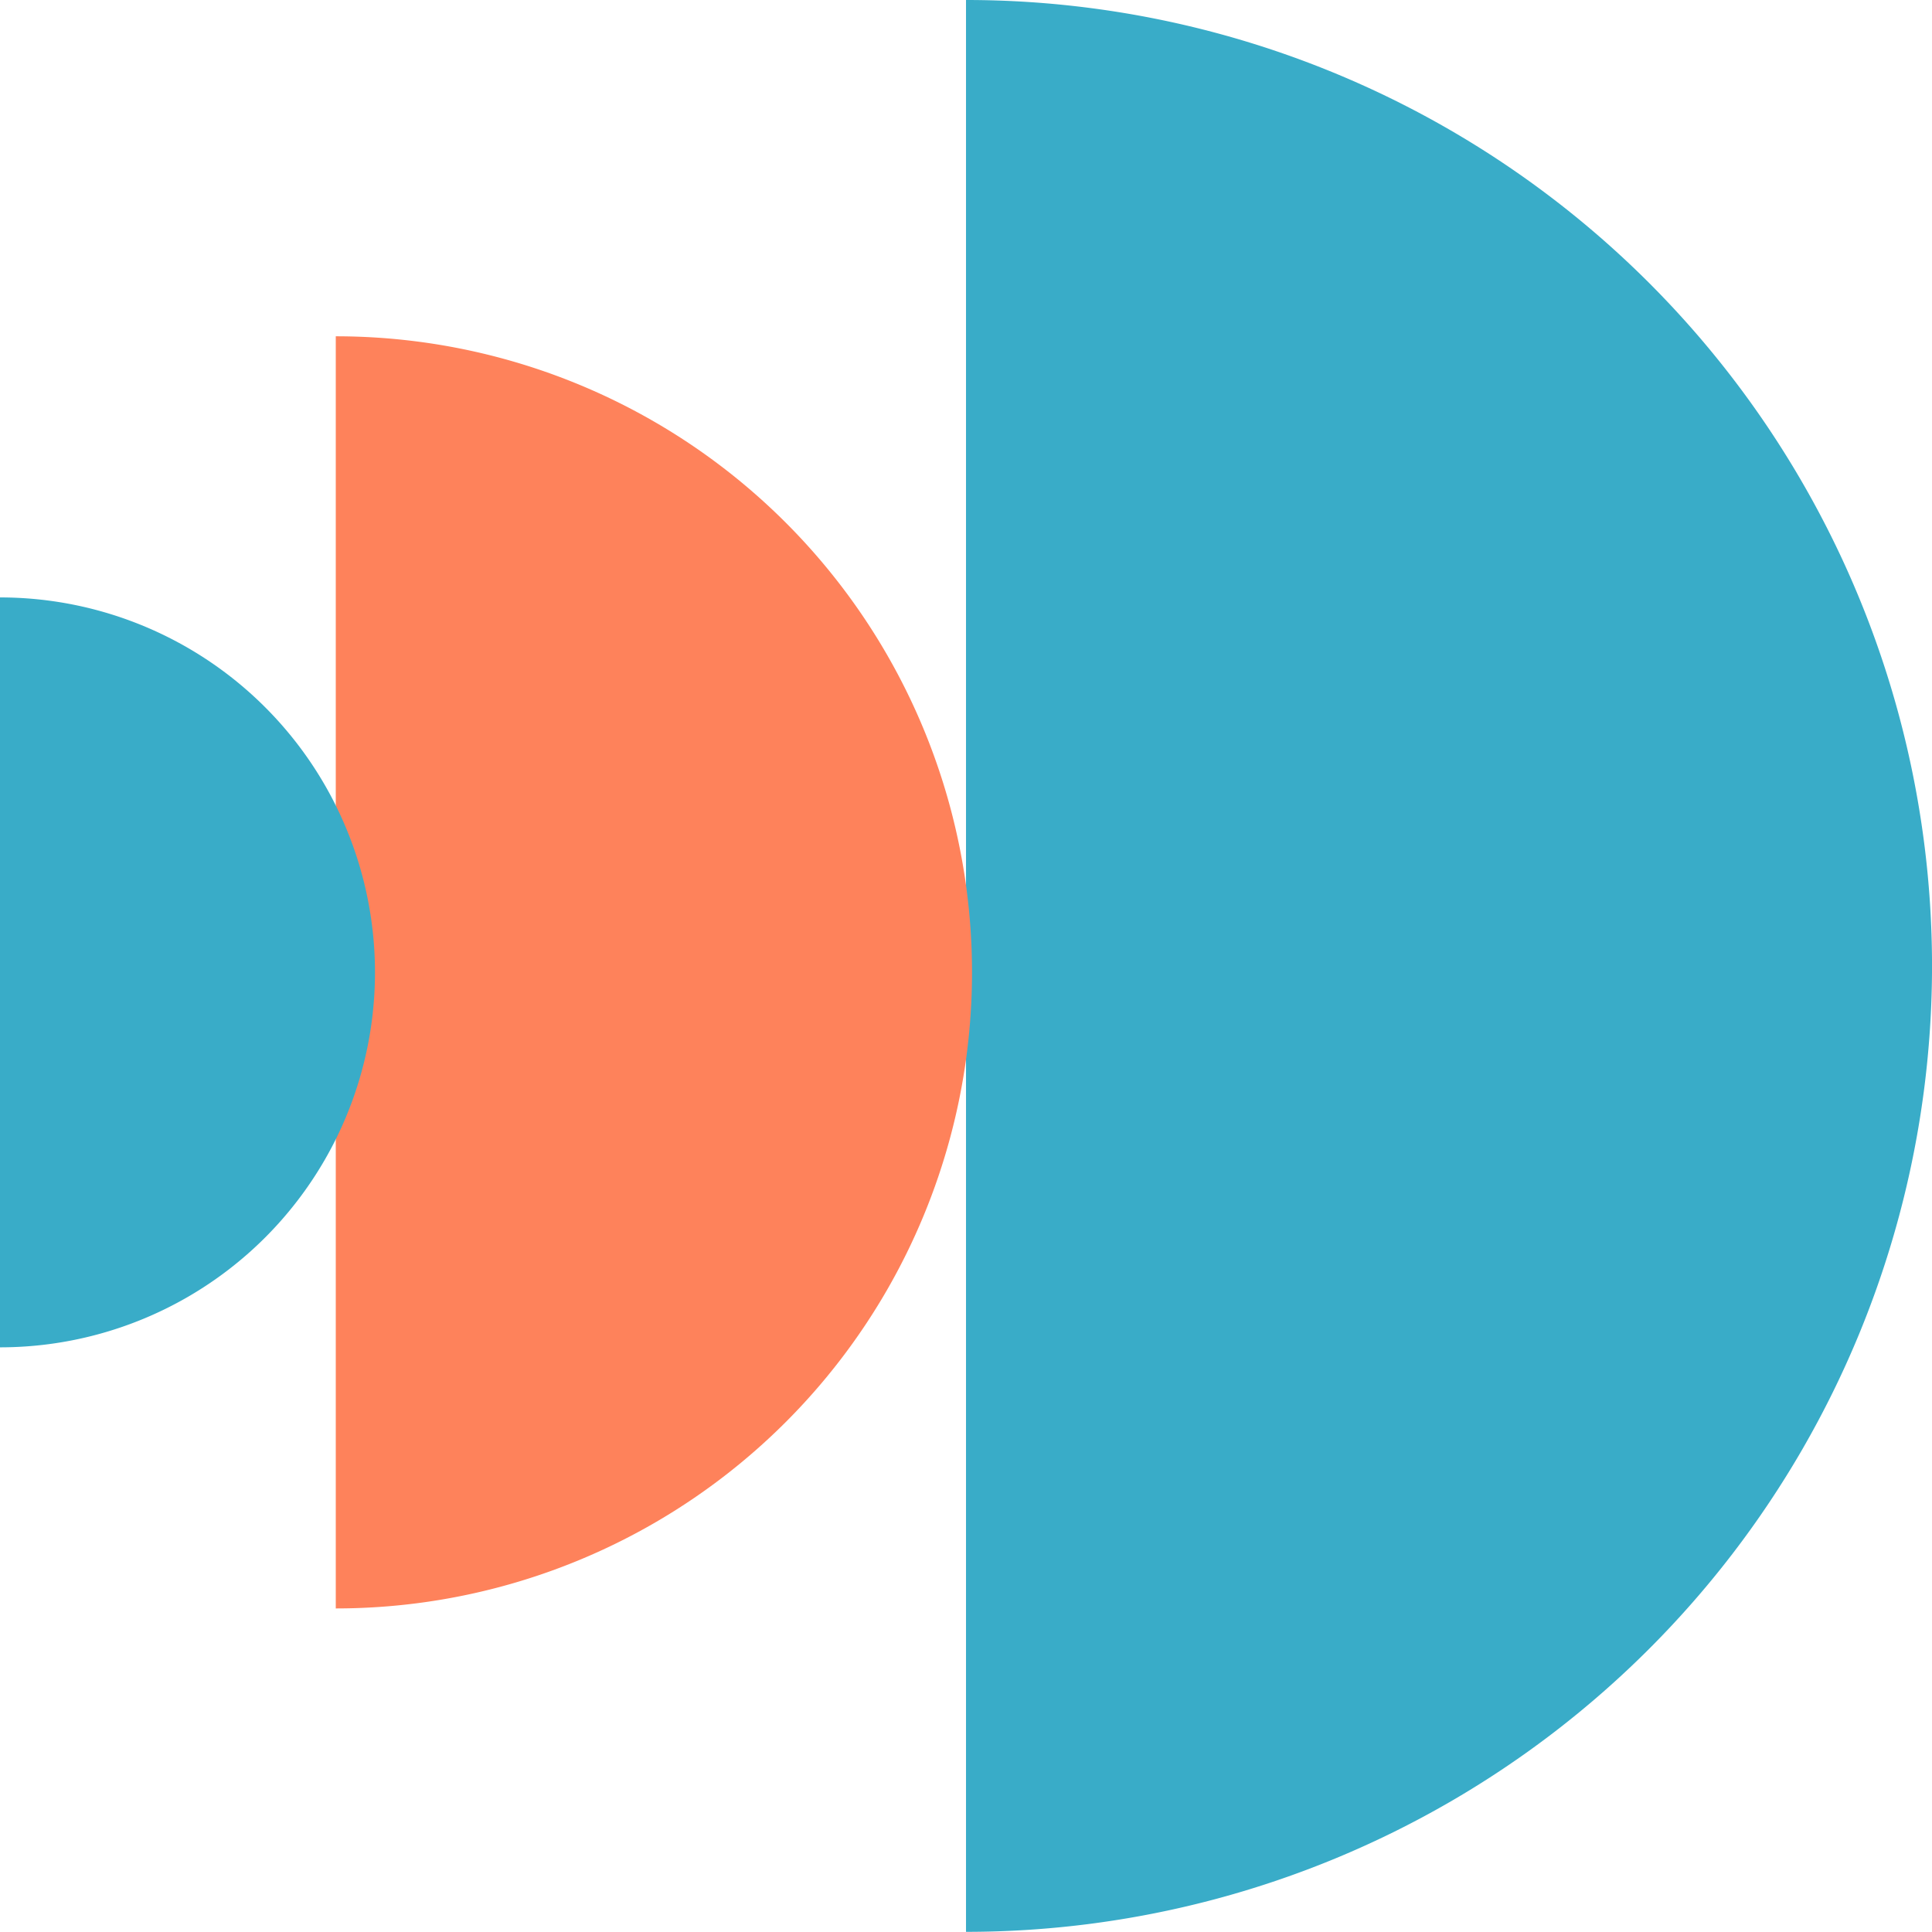 <svg xmlns="http://www.w3.org/2000/svg" xmlns:xlink="http://www.w3.org/1999/xlink" width="74.357" height="74.351" viewBox="0 0 74.357 74.351">
  <defs>
    <clipPath id="clip-path">
      <rect id="Rectangle_3152" data-name="Rectangle 3152" width="74.357" height="74.351" fill="#39acc8"/>
    </clipPath>
  </defs>
  <g id="Group_11996" data-name="Group 11996" transform="translate(0 0)">
    <g id="Group_11995" data-name="Group 11995" transform="translate(0 0)" clip-path="url(#clip-path)">
      <path id="Path_21980" data-name="Path 21980" d="M84.112,37.172A37.179,37.179,0,0,1,46.933,74.351V0A37.178,37.178,0,0,1,84.112,37.172" transform="translate(-9.754 0)" fill="#39acc8"/>
      <path id="Path_21981" data-name="Path 21981" d="M40.8,40.817A24.483,24.483,0,0,1,16.313,65.3V16.339A24.482,24.482,0,0,1,40.8,40.817" transform="translate(-3.39 -3.396)" fill="#fe825b"/>
      <path id="Path_21982" data-name="Path 21982" d="M14.432,43.455A14.432,14.432,0,0,1,0,57.887V29.025a14.432,14.432,0,0,1,14.432,14.43" transform="translate(0 -6.032)" fill="#39acc8"/>
    </g>
  </g>
</svg>
